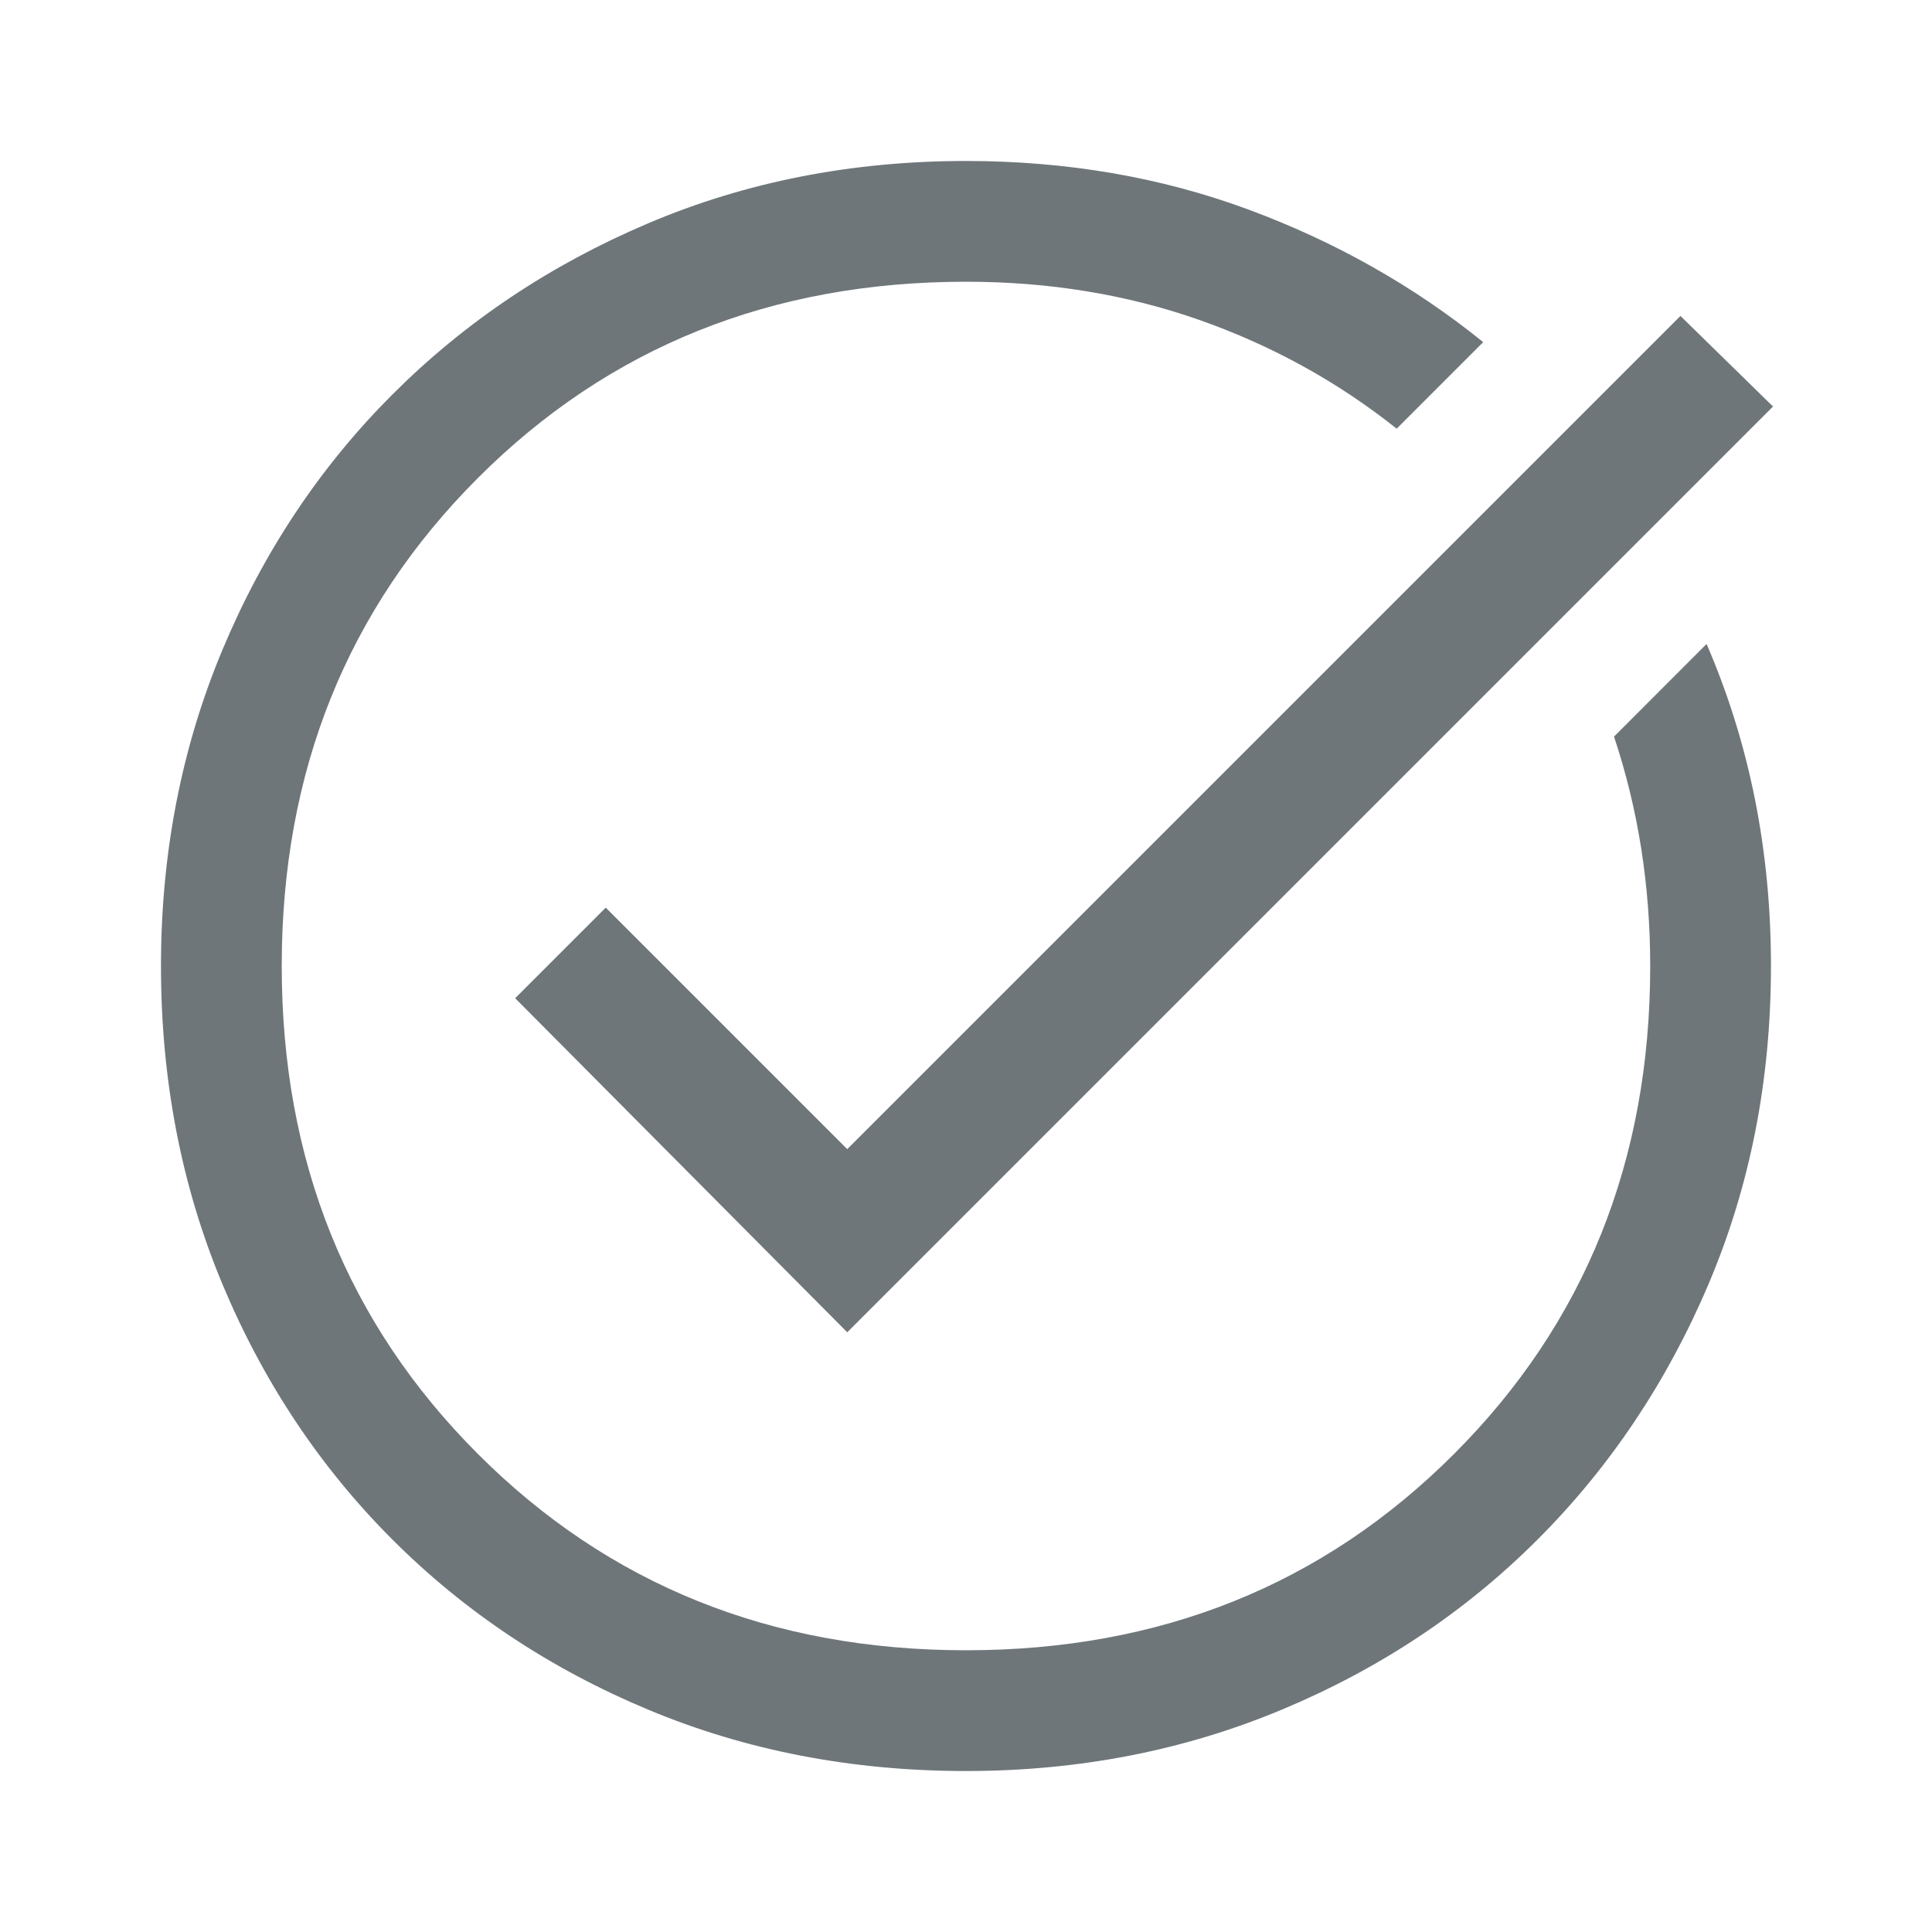 <?xml version="1.0" encoding="UTF-8"?> <svg xmlns="http://www.w3.org/2000/svg" width="34" height="34" viewBox="0 0 34 34" fill="none"><mask id="mask0_21_990" style="mask-type:alpha" maskUnits="userSpaceOnUse" x="0" y="0" width="34" height="34"><rect width="34" height="34" fill="#D9D9D9"></rect></mask><g mask="url(#mask0_21_990)"><path d="M17 31.167C14.993 31.167 13.127 30.807 11.404 30.086C9.68 29.366 8.181 28.369 6.906 27.094C5.631 25.819 4.633 24.319 3.913 22.596C3.193 20.872 2.833 19.007 2.833 17C2.833 15.017 3.193 13.163 3.913 11.44C4.633 9.716 5.631 8.217 6.906 6.942C8.181 5.667 9.68 4.663 11.404 3.931C13.127 3.199 14.993 2.833 17 2.833C18.77 2.833 20.423 3.117 21.958 3.683C23.493 4.25 24.874 5.029 26.102 6.021L24.579 7.544C23.54 6.717 22.383 6.08 21.108 5.631C19.833 5.183 18.464 4.958 17 4.958C13.576 4.958 10.713 6.109 8.411 8.411C6.109 10.713 4.958 13.576 4.958 17C4.958 20.424 6.109 23.286 8.411 25.588C10.713 27.891 13.576 29.042 17 29.042C20.423 29.042 23.286 27.891 25.588 25.588C27.89 23.286 29.041 20.424 29.041 17C29.041 16.292 28.988 15.601 28.882 14.928C28.776 14.255 28.616 13.6 28.404 12.963L30.033 11.333C30.411 12.207 30.694 13.116 30.883 14.06C31.072 15.005 31.166 15.985 31.166 17C31.166 19.007 30.8 20.872 30.068 22.596C29.337 24.319 28.333 25.819 27.058 27.094C25.783 28.369 24.284 29.366 22.56 30.086C20.837 30.807 18.983 31.167 17 31.167ZM14.91 23.446L9.066 17.567L10.66 15.973L14.91 20.223L29.573 5.56L31.202 7.154L14.91 23.446Z" fill="#6E767A"></path></g></svg> 